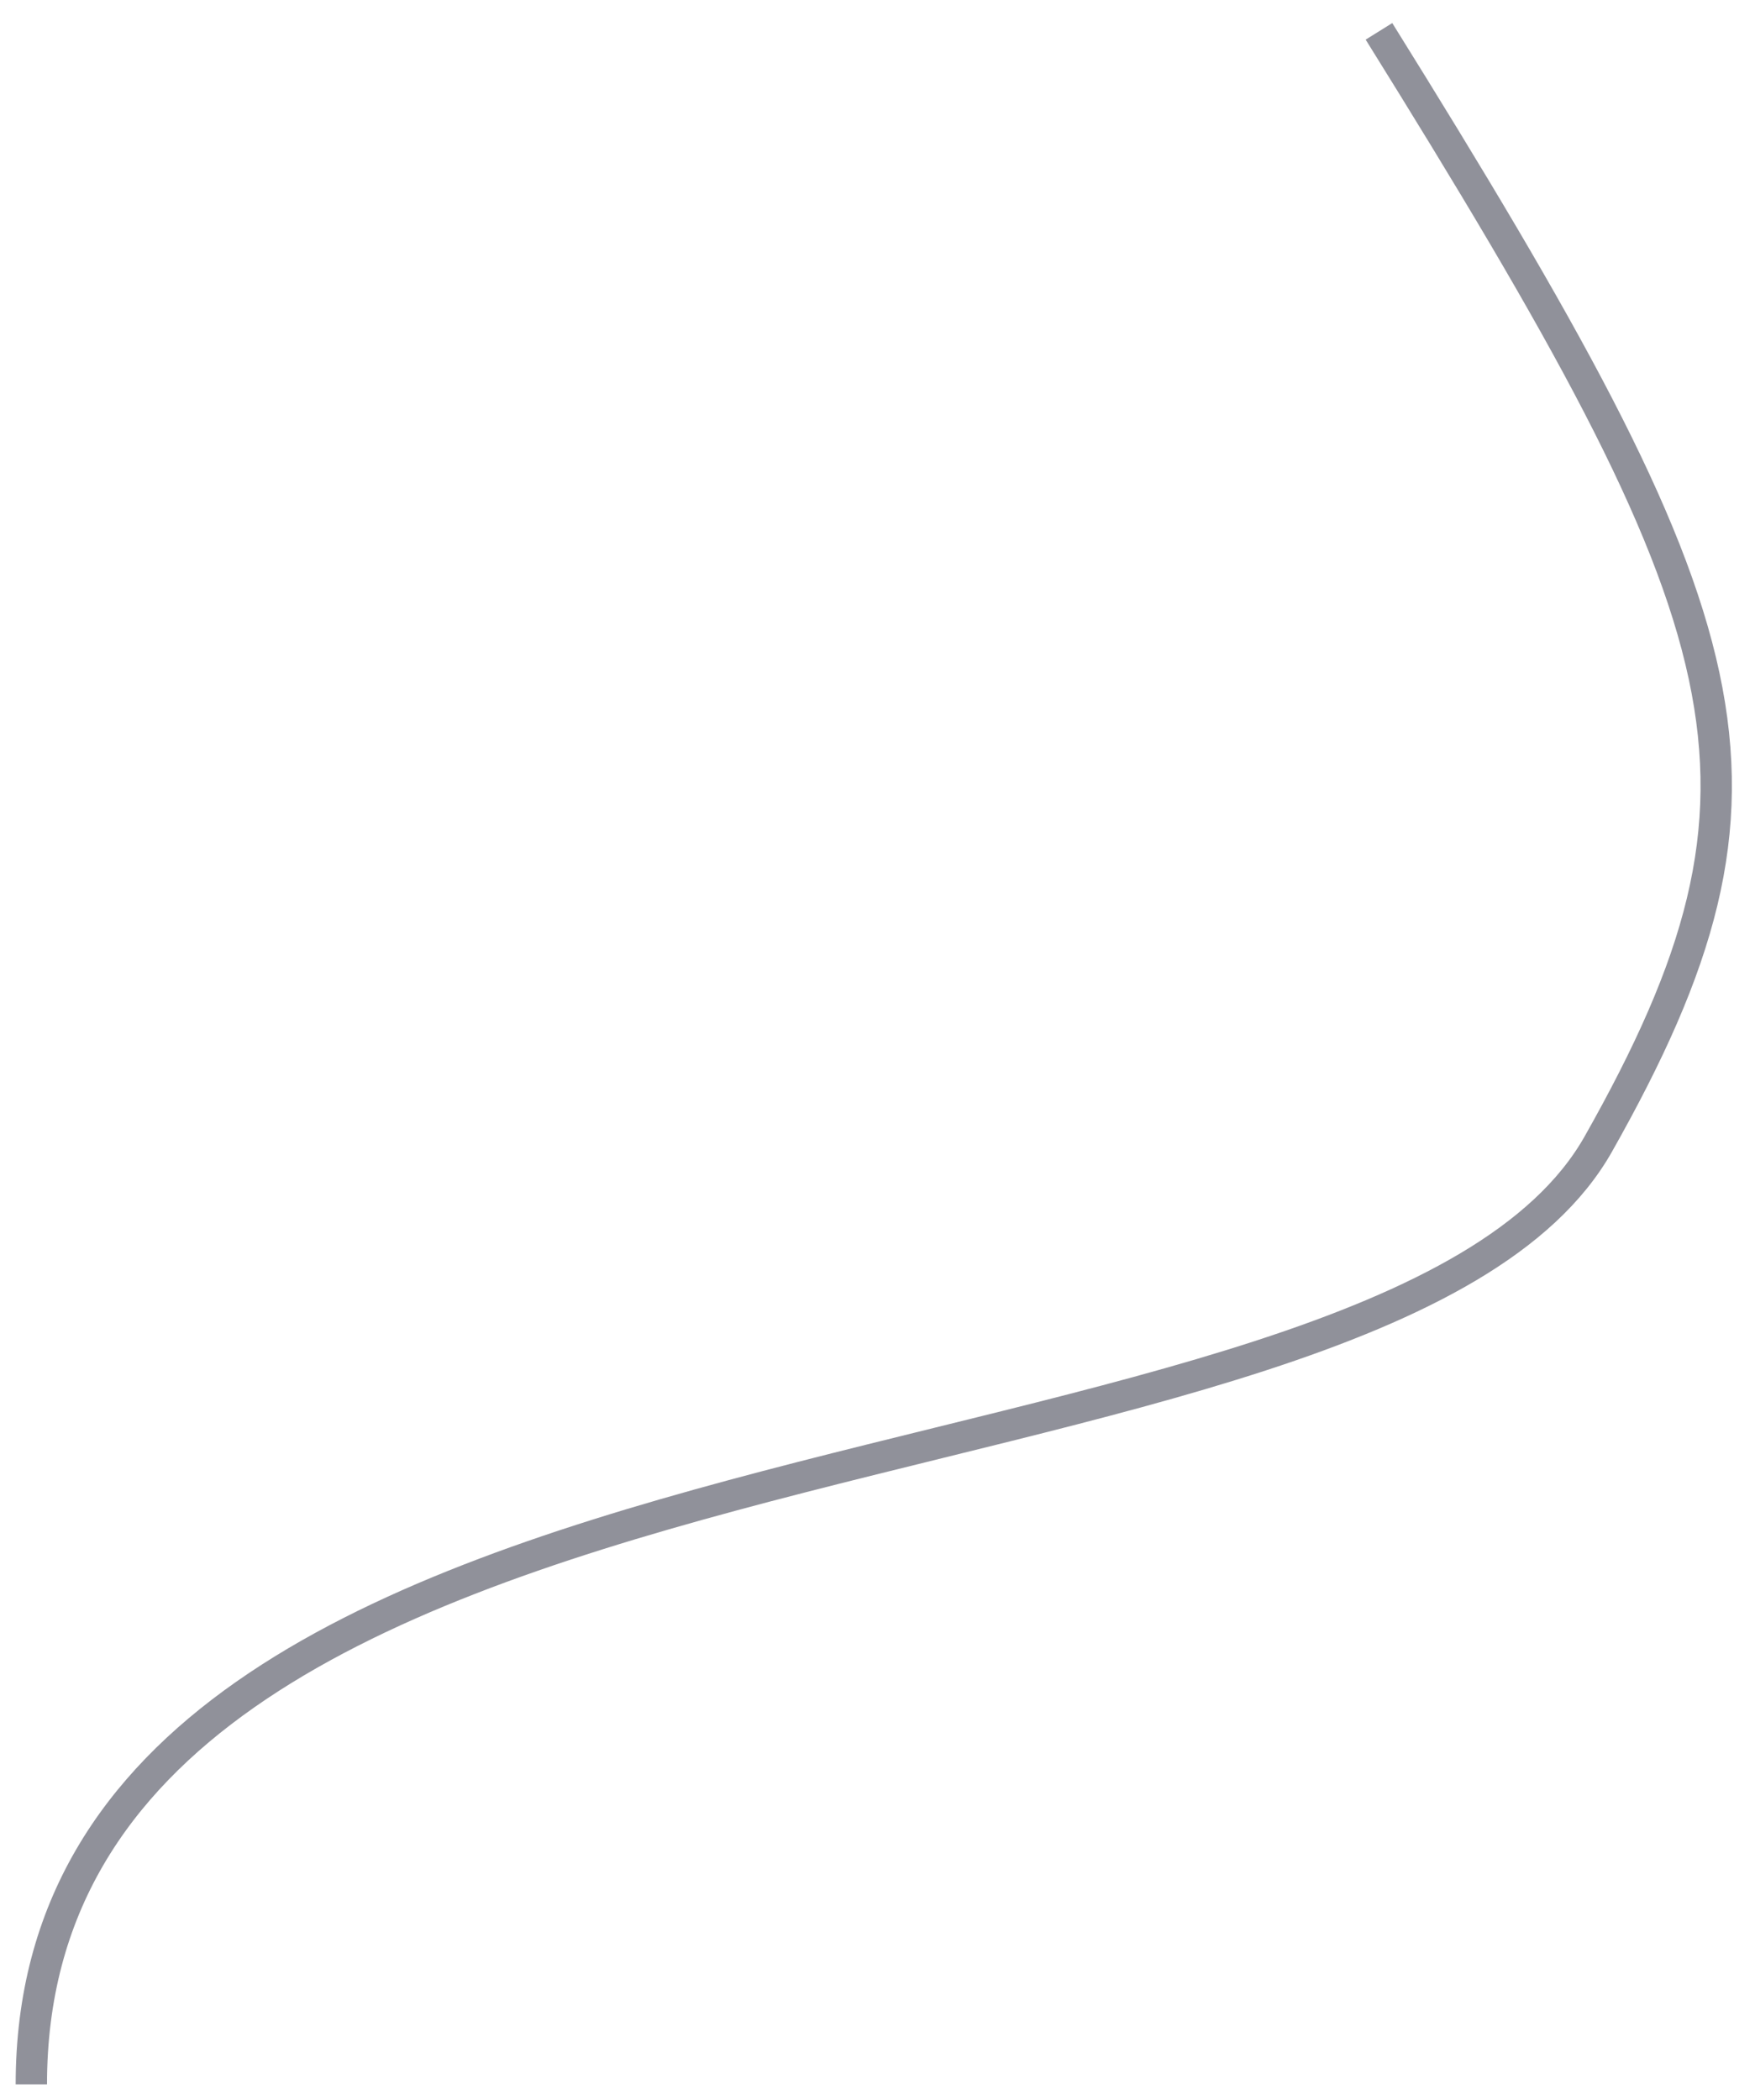 <?xml version="1.0" encoding="UTF-8"?> <svg xmlns="http://www.w3.org/2000/svg" width="56" height="67" viewBox="0 0 56 67" fill="none"><path d="M44.001 1C55.834 20 57.5 25 51 36.5C44.001 48.883 1 44 1 66.5" stroke="#90919A"></path></svg> 